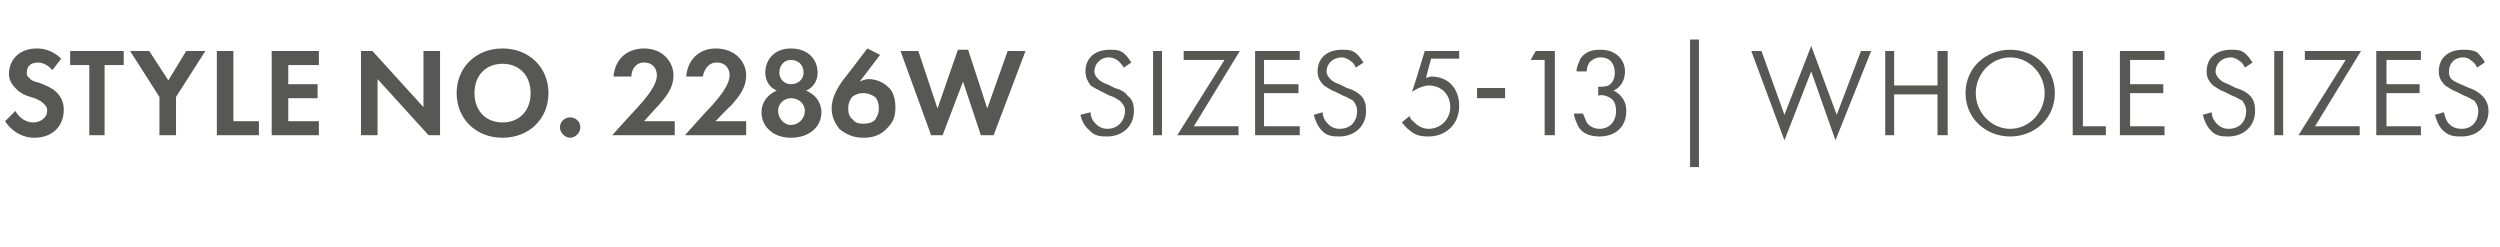 <?xml version="1.0" standalone="no"?><!DOCTYPE svg PUBLIC "-//W3C//DTD SVG 1.1//EN" "http://www.w3.org/Graphics/SVG/1.1/DTD/svg11.dtd"><svg xmlns="http://www.w3.org/2000/svg" version="1.1" width="196px" height="19.4px" viewBox="0 -3 196 19.4" style="top:-3px">  <desc>STYLE NO. 2286W SIZES 5 13 | whole Sizes</desc>  <defs/>  <g id="Polygon382846">    <path d="M 4.1 2.5 C 3.7 2 3.2 1.9 3 1.9 C 2.3 1.9 2.1 2.3 2.1 2.7 C 2.1 2.8 2.1 3 2.3 3.1 C 2.4 3.3 2.7 3.4 3.1 3.5 C 3.6 3.7 4.1 3.9 4.4 4.2 C 4.7 4.5 5 4.9 5 5.6 C 5 6.9 4.1 7.8 2.7 7.8 C 1.5 7.8 0.7 7 0.4 6.5 C 0.4 6.5 1.2 5.7 1.2 5.7 C 1.6 6.4 2.2 6.6 2.6 6.6 C 3.2 6.6 3.7 6.2 3.7 5.7 C 3.7 5.4 3.6 5.3 3.4 5.1 C 3.2 4.9 2.8 4.7 2.4 4.6 C 2 4.5 1.6 4.3 1.3 4 C 1.1 3.8 0.7 3.4 0.7 2.8 C 0.7 1.8 1.4 0.8 2.9 0.8 C 3.3 0.8 4.1 0.9 4.8 1.6 C 4.8 1.6 4.1 2.5 4.1 2.5 Z M 8.2 2.1 L 8.2 7.6 L 7 7.6 L 7 2.1 L 5.5 2.1 L 5.5 1 L 9.7 1 L 9.7 2.1 L 8.2 2.1 Z M 12.5 4.6 L 10.2 1 L 11.7 1 L 13.2 3.3 L 14.6 1 L 16.1 1 L 13.8 4.6 L 13.8 7.6 L 12.5 7.6 L 12.5 4.6 Z M 18.3 1 L 18.3 6.5 L 20.3 6.5 L 20.3 7.6 L 17 7.6 L 17 1 L 18.3 1 Z M 25 2.1 L 22.6 2.1 L 22.6 3.6 L 24.9 3.6 L 24.9 4.7 L 22.6 4.7 L 22.6 6.5 L 25 6.5 L 25 7.6 L 21.3 7.6 L 21.3 1 L 25 1 L 25 2.1 Z M 28.3 7.6 L 28.3 1 L 29.2 1 L 33.2 5.4 L 33.2 1 L 34.5 1 L 34.5 7.6 L 33.6 7.6 L 29.6 3.2 L 29.6 7.6 L 28.3 7.6 Z M 43 4.3 C 43 6.3 41.5 7.8 39.4 7.8 C 37.3 7.8 35.8 6.3 35.8 4.3 C 35.8 2.3 37.3 0.8 39.4 0.8 C 41.5 0.8 43 2.3 43 4.3 Z M 41.6 4.3 C 41.6 2.9 40.7 2 39.4 2 C 38.1 2 37.2 2.9 37.2 4.3 C 37.2 5.7 38.1 6.6 39.4 6.6 C 40.7 6.6 41.6 5.7 41.6 4.3 Z M 44.7 6.2 C 45.1 6.2 45.5 6.5 45.5 7 C 45.5 7.4 45.1 7.8 44.7 7.8 C 44.3 7.8 43.9 7.4 43.9 7 C 43.9 6.5 44.3 6.2 44.7 6.2 Z M 50 5.4 C 50.1 5.3 50.9 4.4 51.1 4 C 51.3 3.7 51.5 3.3 51.5 2.9 C 51.5 2.3 51.1 1.9 50.5 1.9 C 49.8 1.9 49.5 2.5 49.5 3 C 49.5 3 48.1 3 48.1 3 C 48.2 1.7 49.1 0.8 50.5 0.8 C 52 0.8 52.8 1.9 52.8 2.9 C 52.8 4 52.1 4.7 51.6 5.3 C 51.6 5.26 50.5 6.5 50.5 6.5 L 52.9 6.5 L 52.9 7.6 L 48 7.6 C 48 7.6 49.98 5.4 50 5.4 Z M 55.7 5.4 C 55.8 5.3 56.6 4.4 56.8 4 C 57 3.7 57.2 3.3 57.2 2.9 C 57.2 2.3 56.8 1.9 56.2 1.9 C 55.5 1.9 55.2 2.5 55.1 3 C 55.1 3 53.8 3 53.8 3 C 53.9 1.7 54.8 0.8 56.1 0.8 C 57.7 0.8 58.5 1.9 58.5 2.9 C 58.5 4 57.8 4.7 57.3 5.3 C 57.28 5.26 56.1 6.5 56.1 6.5 L 58.5 6.5 L 58.5 7.6 L 53.7 7.6 C 53.7 7.6 55.66 5.4 55.7 5.4 Z M 63.2 4.1 C 63.9 4.4 64.4 5 64.4 5.8 C 64.4 6.9 63.5 7.8 62 7.8 C 60.6 7.8 59.7 6.9 59.7 5.8 C 59.7 5 60.2 4.4 60.9 4.1 C 60.4 3.9 60 3.4 60 2.7 C 60 1.7 60.7 0.8 62 0.8 C 63.4 0.8 64.1 1.7 64.1 2.7 C 64.1 3.4 63.7 3.9 63.2 4.1 C 63.2 4.1 63.2 4.1 63.2 4.1 Z M 62 3.6 C 62.6 3.6 63 3.2 63 2.7 C 63 2.1 62.6 1.7 62 1.7 C 61.5 1.7 61.1 2.1 61.1 2.7 C 61.1 3.2 61.5 3.6 62 3.6 C 62 3.6 62 3.6 62 3.6 Z M 62 6.8 C 62.6 6.8 63.1 6.3 63.1 5.7 C 63.1 5.1 62.6 4.7 62 4.7 C 61.5 4.7 61 5.1 61 5.7 C 61 6.3 61.5 6.8 62 6.8 C 62 6.8 62 6.8 62 6.8 Z M 69 1.3 C 69 1.3 67.41 3.4 67.4 3.4 C 67.6 3.3 67.9 3.2 68.1 3.2 C 68.6 3.2 69.2 3.4 69.6 3.8 C 70 4.1 70.2 4.7 70.2 5.4 C 70.2 6 70.1 6.5 69.6 7 C 69.1 7.6 68.4 7.8 67.7 7.8 C 67 7.8 66.4 7.6 65.8 7.1 C 65.5 6.7 65.2 6.2 65.2 5.5 C 65.2 4.7 65.6 4 66 3.4 C 66.02 3.4 68 0.8 68 0.8 L 69 1.3 Z M 68.6 6.4 C 68.7 6.2 68.9 6 68.9 5.5 C 68.9 5.1 68.8 4.8 68.6 4.6 C 68.3 4.4 68 4.3 67.7 4.3 C 67.3 4.3 67.1 4.4 66.8 4.6 C 66.6 4.9 66.5 5.1 66.5 5.5 C 66.5 5.9 66.6 6.2 66.9 6.4 C 67 6.6 67.3 6.7 67.7 6.7 C 68.1 6.7 68.4 6.6 68.6 6.4 Z M 73.9 7.6 L 73 7.6 L 70.6 1 L 72 1 L 73.5 5.5 L 75.1 0.9 L 75.9 0.9 L 77.4 5.5 L 79 1 L 80.4 1 L 77.9 7.6 L 76.9 7.6 L 75.5 3.4 L 73.9 7.6 Z M 88.1 2.3 C 88 2.1 87.8 1.9 87.7 1.8 C 87.6 1.7 87.3 1.5 86.9 1.5 C 86.3 1.5 85.8 2 85.8 2.6 C 85.8 2.8 85.9 3 86.1 3.2 C 86.3 3.4 86.5 3.5 86.8 3.6 C 86.8 3.6 87.4 3.9 87.4 3.9 C 87.8 4 88.2 4.2 88.4 4.5 C 88.8 4.8 88.9 5.2 88.9 5.7 C 88.9 6.9 88 7.7 86.8 7.7 C 86.4 7.7 85.8 7.7 85.4 7.2 C 85 6.9 84.8 6.4 84.7 6 C 84.7 6 85.5 5.8 85.5 5.8 C 85.5 6.2 85.7 6.5 85.9 6.7 C 86.2 7 86.5 7.1 86.8 7.1 C 87.7 7.1 88.2 6.4 88.2 5.7 C 88.2 5.4 88.1 5.2 87.8 4.9 C 87.6 4.8 87.4 4.6 87 4.5 C 87 4.5 86.4 4.2 86.4 4.2 C 86.2 4.1 85.8 3.9 85.5 3.7 C 85.3 3.4 85.1 3.1 85.1 2.6 C 85.1 1.5 85.9 0.9 87 0.9 C 87.4 0.9 87.7 0.9 88 1.1 C 88.3 1.3 88.5 1.6 88.7 1.9 C 88.7 1.9 88.1 2.3 88.1 2.3 Z M 91.1 1 L 91.1 7.6 L 90.4 7.6 L 90.4 1 L 91.1 1 Z M 93.6 6.9 L 97.1 6.9 L 97.1 7.6 L 92.3 7.6 L 96 1.7 L 92.8 1.7 L 92.8 1 L 97.2 1 L 93.6 6.9 Z M 101.9 1.7 L 99.1 1.7 L 99.1 3.6 L 101.8 3.6 L 101.8 4.3 L 99.1 4.3 L 99.1 6.9 L 101.9 6.9 L 101.9 7.6 L 98.4 7.6 L 98.4 1 L 101.9 1 L 101.9 1.7 Z M 106.3 2.3 C 106.2 2.1 106.1 1.9 105.9 1.8 C 105.8 1.7 105.5 1.5 105.2 1.5 C 104.5 1.5 104 2 104 2.6 C 104 2.8 104.1 3 104.3 3.2 C 104.5 3.4 104.7 3.5 105 3.6 C 105 3.6 105.6 3.9 105.6 3.9 C 106 4 106.4 4.2 106.7 4.5 C 107 4.8 107.1 5.2 107.1 5.7 C 107.1 6.9 106.2 7.7 105 7.7 C 104.6 7.7 104 7.7 103.6 7.2 C 103.3 6.9 103.1 6.4 103 6 C 103 6 103.7 5.8 103.7 5.8 C 103.7 6.2 103.9 6.5 104.1 6.7 C 104.4 7 104.7 7.1 105 7.1 C 106 7.1 106.4 6.4 106.4 5.7 C 106.4 5.4 106.3 5.2 106.1 4.9 C 105.9 4.8 105.6 4.6 105.3 4.5 C 105.3 4.5 104.7 4.2 104.7 4.2 C 104.4 4.1 104.1 3.9 103.8 3.7 C 103.5 3.4 103.3 3.1 103.3 2.6 C 103.3 1.5 104.1 0.9 105.2 0.9 C 105.6 0.9 105.9 0.9 106.2 1.1 C 106.5 1.3 106.7 1.6 106.9 1.9 C 106.9 1.9 106.3 2.3 106.3 2.3 Z M 114.4 1.6 L 112.2 1.6 C 112.2 1.6 111.79 3.08 111.8 3.1 C 111.9 3.1 112.1 3 112.2 3 C 113.6 3 114.4 4 114.4 5.3 C 114.4 6.8 113.3 7.7 112 7.7 C 111.4 7.7 110.9 7.6 110.5 7.2 C 110.3 7.1 110.1 6.8 109.9 6.6 C 109.9 6.6 110.5 6.1 110.5 6.1 C 110.6 6.4 110.8 6.5 111 6.7 C 111.2 6.9 111.6 7.1 112 7.1 C 113 7.1 113.7 6.3 113.7 5.4 C 113.7 4.4 113 3.7 112 3.7 C 111.8 3.7 111.3 3.8 110.7 4.2 C 110.74 4.18 111.7 1 111.7 1 L 114.4 1 L 114.4 1.6 Z M 115.8 3.9 L 118 3.9 L 118 4.7 L 115.8 4.7 L 115.8 3.9 Z M 121.1 1.7 L 120 1.7 L 120.4 1 L 121.9 1 L 121.9 7.6 L 121.1 7.6 L 121.1 1.7 Z M 123.6 2.6 C 123.6 2.2 123.8 1.9 123.9 1.6 C 124.4 0.9 125.1 0.9 125.5 0.9 C 126.7 0.9 127.4 1.7 127.4 2.6 C 127.4 3.1 127.2 3.8 126.5 4.1 C 126.7 4.2 127.5 4.6 127.5 5.7 C 127.5 7 126.6 7.7 125.4 7.7 C 124.7 7.7 123.9 7.5 123.6 6.6 C 123.5 6.4 123.4 6.1 123.4 5.9 C 123.4 5.9 124.1 5.9 124.1 5.9 C 124.2 6.1 124.3 6.4 124.4 6.6 C 124.6 6.9 125 7.1 125.4 7.1 C 126.2 7.1 126.7 6.5 126.7 5.7 C 126.7 5.3 126.6 4.8 126.1 4.6 C 125.9 4.5 125.6 4.4 125.3 4.5 C 125.3 4.5 125.3 3.8 125.3 3.8 C 125.6 3.8 125.9 3.8 126.1 3.7 C 126.3 3.6 126.6 3.3 126.6 2.7 C 126.6 2.1 126.3 1.5 125.5 1.5 C 125.2 1.5 124.9 1.6 124.6 1.9 C 124.5 2.1 124.4 2.3 124.4 2.6 C 124.4 2.6 123.6 2.6 123.6 2.6 Z M 132.5 0.1 L 133.2 0.1 L 133.2 10.1 L 132.5 10.1 L 132.5 0.1 Z M 138.1 1 L 139.9 6 L 142 0.6 L 144 6 L 145.9 1 L 146.7 1 L 143.9 8 L 142 2.6 L 139.9 8 L 137.3 1 L 138.1 1 Z M 148.5 3.7 L 151.9 3.7 L 151.9 1 L 152.7 1 L 152.7 7.6 L 151.9 7.6 L 151.9 4.4 L 148.5 4.4 L 148.5 7.6 L 147.8 7.6 L 147.8 1 L 148.5 1 L 148.5 3.7 Z M 154.1 4.3 C 154.1 2.3 155.7 0.9 157.6 0.9 C 159.5 0.9 161.1 2.3 161.1 4.3 C 161.1 6.3 159.5 7.7 157.6 7.7 C 155.7 7.7 154.1 6.3 154.1 4.3 Z M 154.9 4.3 C 154.9 5.8 156.1 7.1 157.6 7.1 C 159.1 7.1 160.3 5.8 160.3 4.3 C 160.3 2.8 159.1 1.5 157.6 1.5 C 156.1 1.5 154.9 2.8 154.9 4.3 Z M 163.3 1 L 163.3 6.9 L 165.1 6.9 L 165.1 7.6 L 162.5 7.6 L 162.5 1 L 163.3 1 Z M 169.7 1.7 L 167 1.7 L 167 3.6 L 169.6 3.6 L 169.6 4.3 L 167 4.3 L 167 6.9 L 169.7 6.9 L 169.7 7.6 L 166.2 7.6 L 166.2 1 L 169.7 1 L 169.7 1.7 Z M 176 2.3 C 175.9 2.1 175.8 1.9 175.6 1.8 C 175.5 1.7 175.2 1.5 174.9 1.5 C 174.2 1.5 173.7 2 173.7 2.6 C 173.7 2.8 173.8 3 174 3.2 C 174.2 3.4 174.4 3.5 174.7 3.6 C 174.7 3.6 175.3 3.9 175.3 3.9 C 175.7 4 176.1 4.2 176.4 4.5 C 176.7 4.8 176.8 5.2 176.8 5.7 C 176.8 6.9 175.9 7.7 174.7 7.7 C 174.3 7.7 173.7 7.7 173.3 7.2 C 173 6.9 172.8 6.4 172.7 6 C 172.7 6 173.4 5.8 173.4 5.8 C 173.4 6.2 173.6 6.5 173.8 6.7 C 174.1 7 174.4 7.1 174.7 7.1 C 175.7 7.1 176.1 6.4 176.1 5.7 C 176.1 5.4 176 5.2 175.8 4.9 C 175.6 4.8 175.3 4.6 175 4.5 C 175 4.5 174.4 4.2 174.4 4.2 C 174.1 4.1 173.8 3.9 173.5 3.7 C 173.2 3.4 173 3.1 173 2.6 C 173 1.5 173.8 0.9 174.9 0.9 C 175.3 0.9 175.6 0.9 175.9 1.1 C 176.2 1.3 176.4 1.6 176.6 1.9 C 176.6 1.9 176 2.3 176 2.3 Z M 179 1 L 179 7.6 L 178.3 7.6 L 178.3 1 L 179 1 Z M 181.5 6.9 L 185 6.9 L 185 7.6 L 180.2 7.6 L 183.9 1.7 L 180.7 1.7 L 180.7 1 L 185.1 1 L 181.5 6.9 Z M 189.8 1.7 L 187.1 1.7 L 187.1 3.6 L 189.7 3.6 L 189.7 4.3 L 187.1 4.3 L 187.1 6.9 L 189.8 6.9 L 189.8 7.6 L 186.3 7.6 L 186.3 1 L 189.8 1 L 189.8 1.7 Z M 194.2 2.3 C 194.1 2.1 194 1.9 193.8 1.8 C 193.7 1.7 193.5 1.5 193.1 1.5 C 192.4 1.5 192 2 192 2.6 C 192 2.8 192 3 192.2 3.2 C 192.4 3.4 192.7 3.5 192.9 3.6 C 192.9 3.6 193.6 3.9 193.6 3.9 C 193.9 4 194.3 4.2 194.6 4.5 C 194.9 4.8 195.1 5.2 195.1 5.7 C 195.1 6.9 194.2 7.7 193 7.7 C 192.5 7.7 192 7.7 191.5 7.2 C 191.2 6.9 191 6.4 190.9 6 C 190.9 6 191.6 5.8 191.6 5.8 C 191.7 6.2 191.8 6.5 192 6.7 C 192.3 7 192.6 7.1 193 7.1 C 193.9 7.1 194.3 6.4 194.3 5.7 C 194.3 5.4 194.2 5.2 194 4.9 C 193.8 4.8 193.5 4.6 193.2 4.5 C 193.2 4.5 192.6 4.2 192.6 4.2 C 192.3 4.1 192 3.9 191.7 3.7 C 191.4 3.4 191.2 3.1 191.2 2.6 C 191.2 1.5 192 0.9 193.1 0.9 C 193.5 0.9 193.8 0.9 194.2 1.1 C 194.4 1.3 194.7 1.6 194.8 1.9 C 194.8 1.9 194.2 2.3 194.2 2.3 Z " stroke="none" fill="#575753"/>  </g></svg>